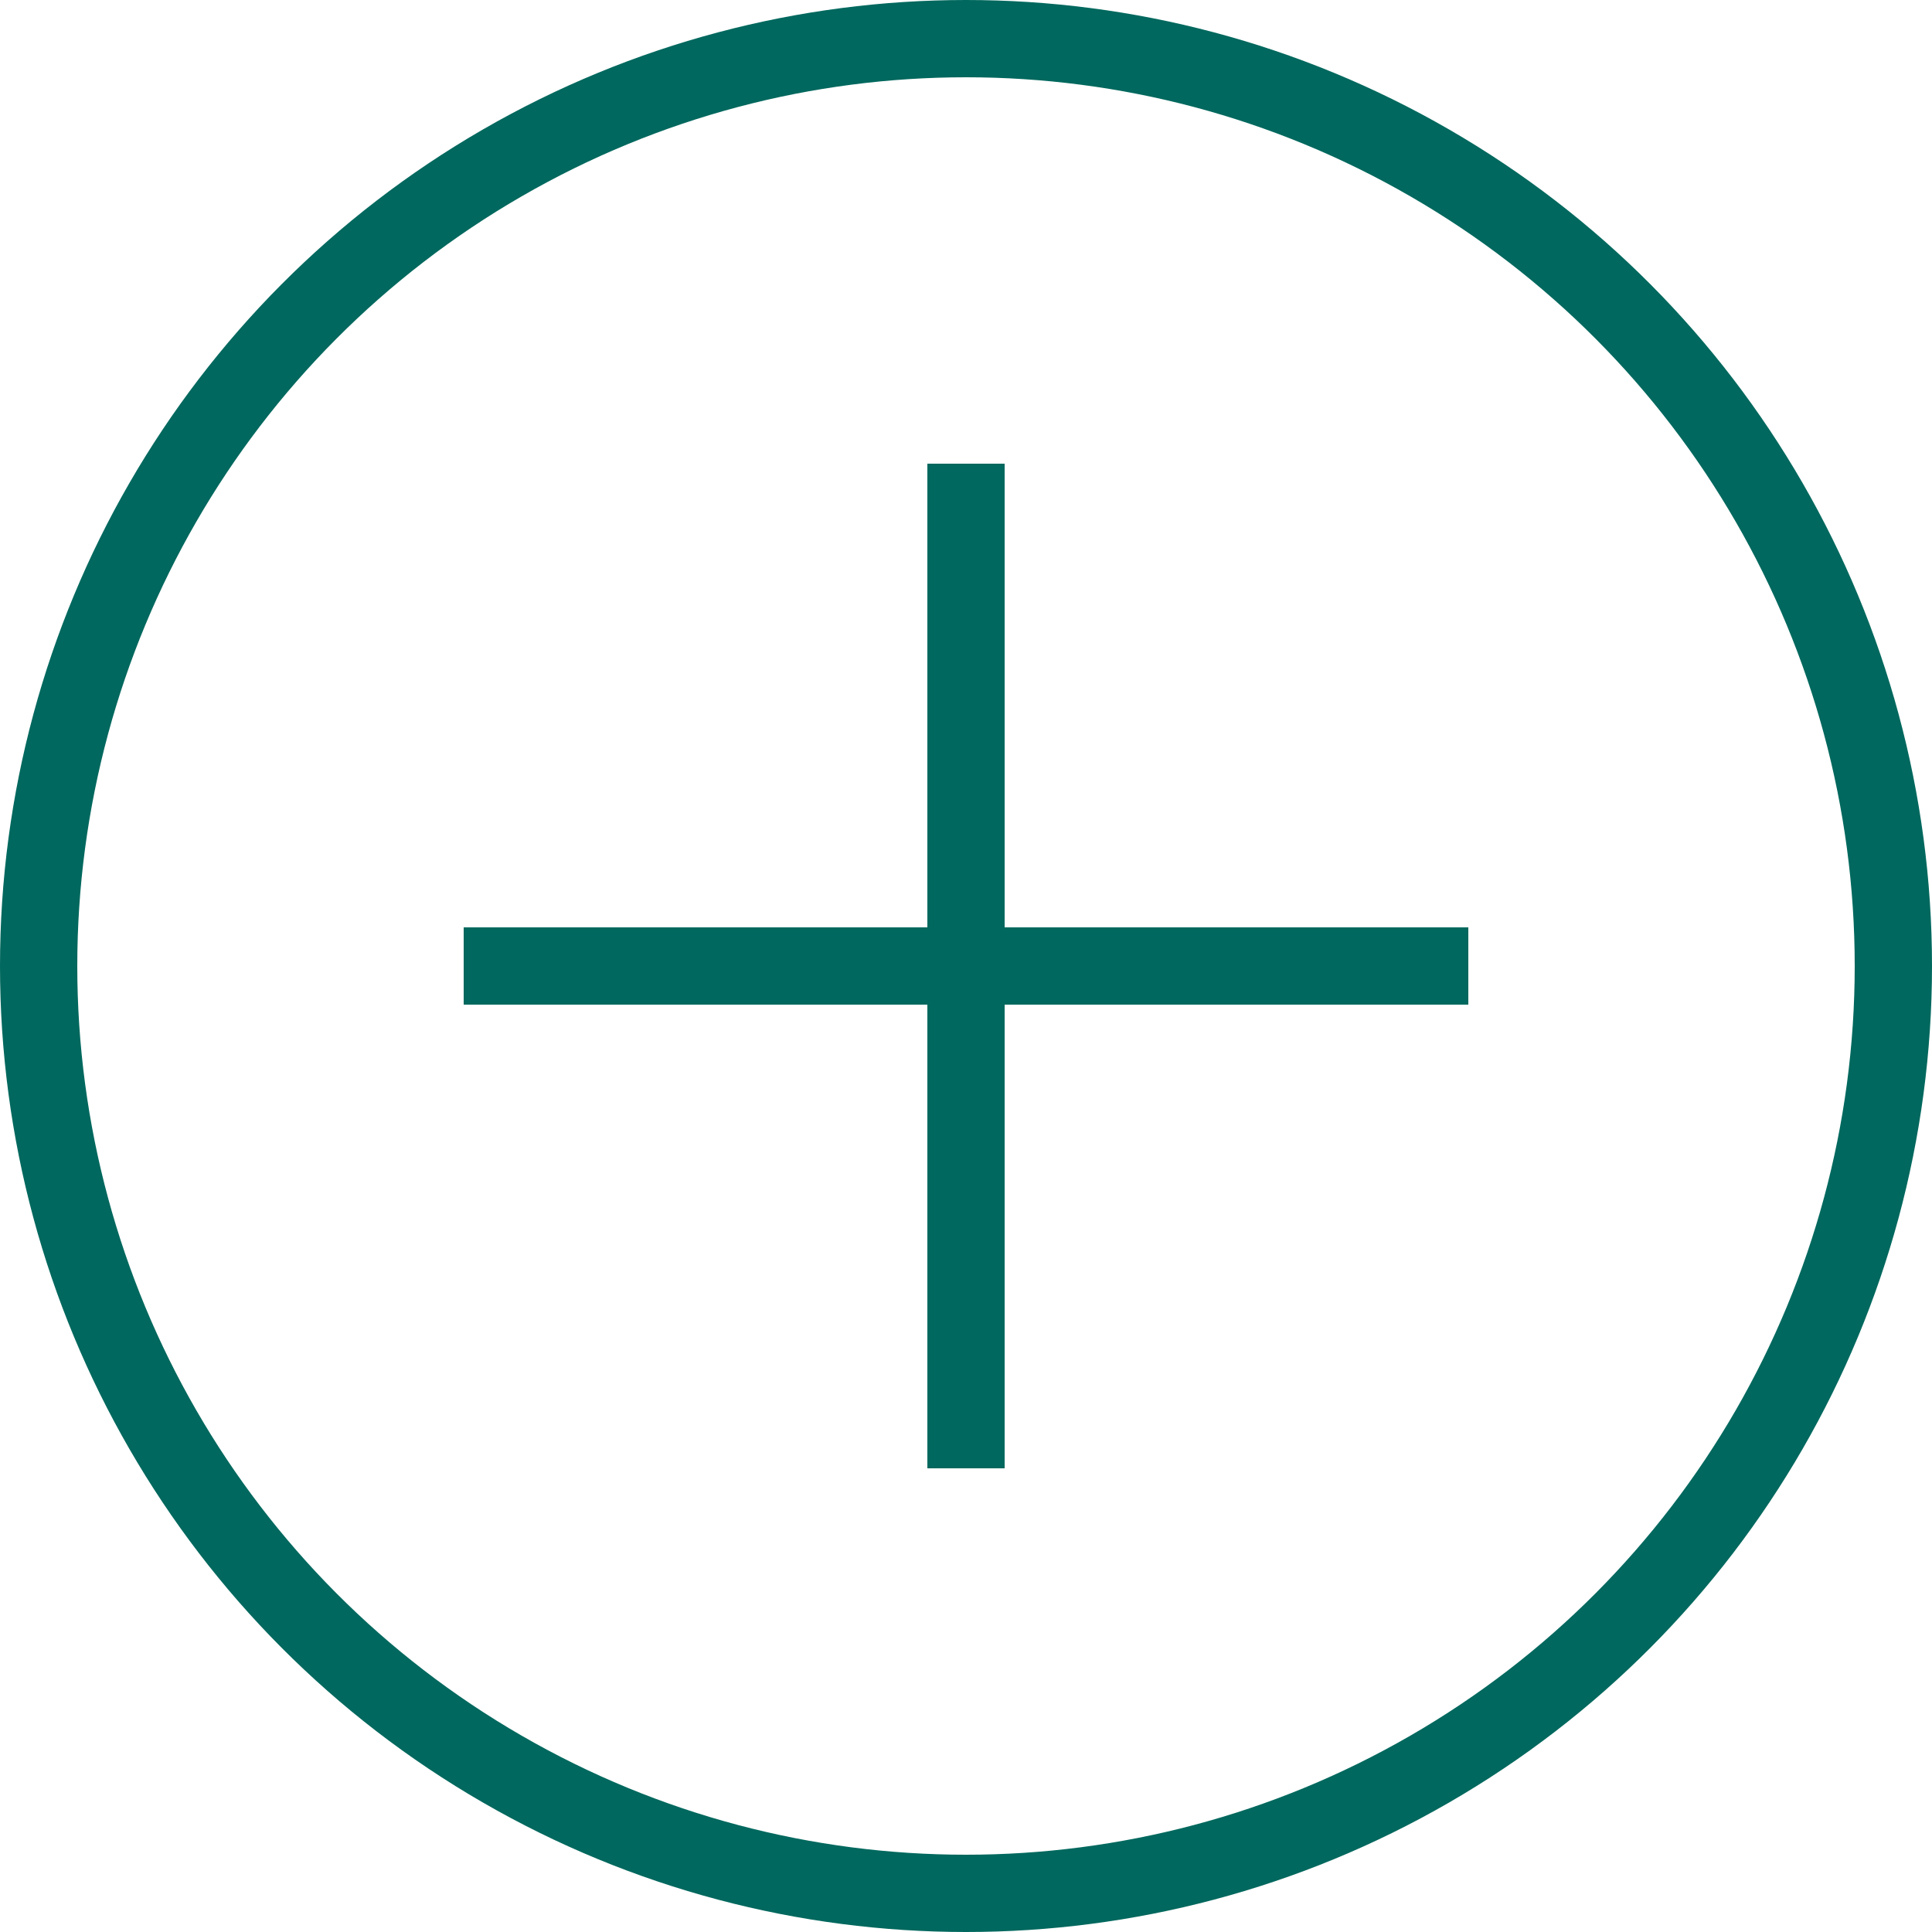 <?xml version="1.0" encoding="UTF-8"?> <svg xmlns="http://www.w3.org/2000/svg" width="50" height="50" viewBox="0 0 50 50" fill="none"> <circle cx="25" cy="25" r="24" stroke="#00685E" stroke-width="2"></circle> <line x1="12" y1="25" x2="38" y2="25" stroke="#00685E" stroke-width="2"></line> <line x1="25" y1="12" x2="25" y2="38" stroke="#00685E" stroke-width="2"></line> </svg> 